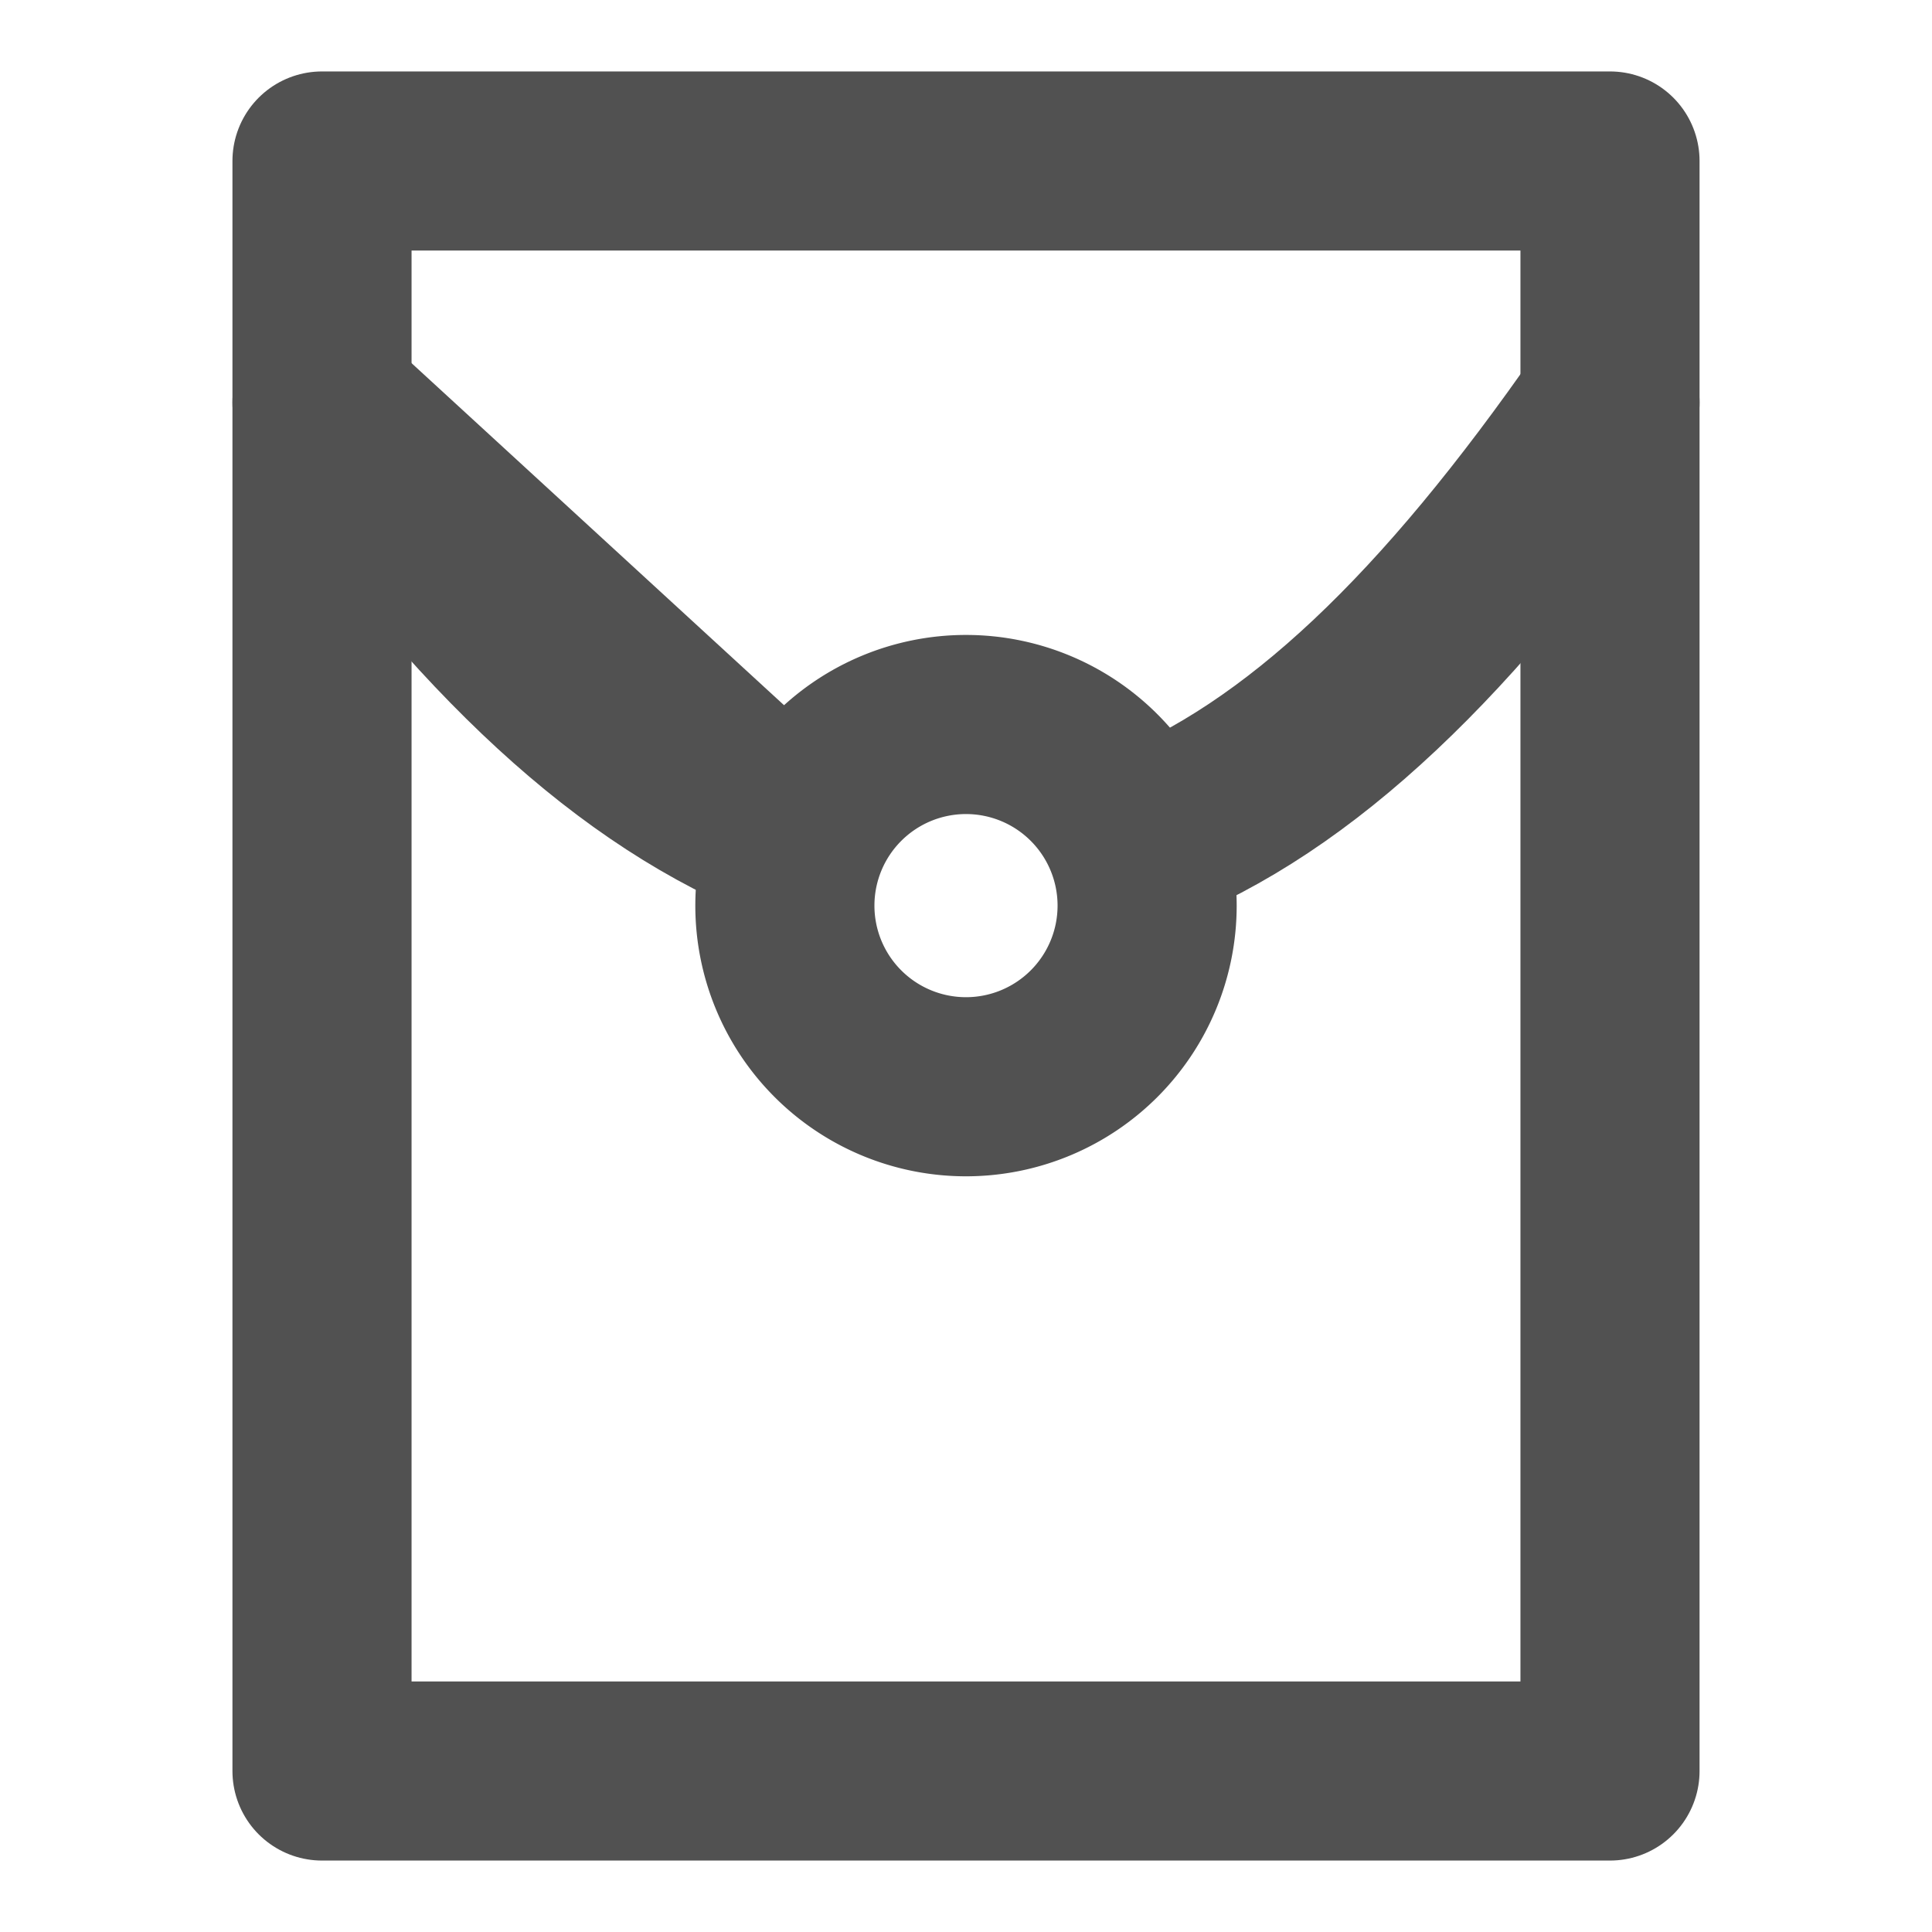 <svg xmlns="http://www.w3.org/2000/svg" width="1em" height="1em" viewBox="0 0 48 48">
	<rect width="48" height="48" fill="none" />
	<g fill="none" stroke="#515151" stroke-linejoin="round" stroke-width="4.45">
		<path stroke-linecap="round" d="M40 4H8v40h32z" />
		<path stroke-linecap="round" d="M40 10c-4 5.762-7.68 9.32-11.68 10.892m-8.583-.114C15.737 19.207 12 15.763 8 10z" />
		<path d="M24 27a4.5 4.5 0 1 0 0-9a4.5 4.5 0 0 0 0 9Z" />
	</g>
</svg>